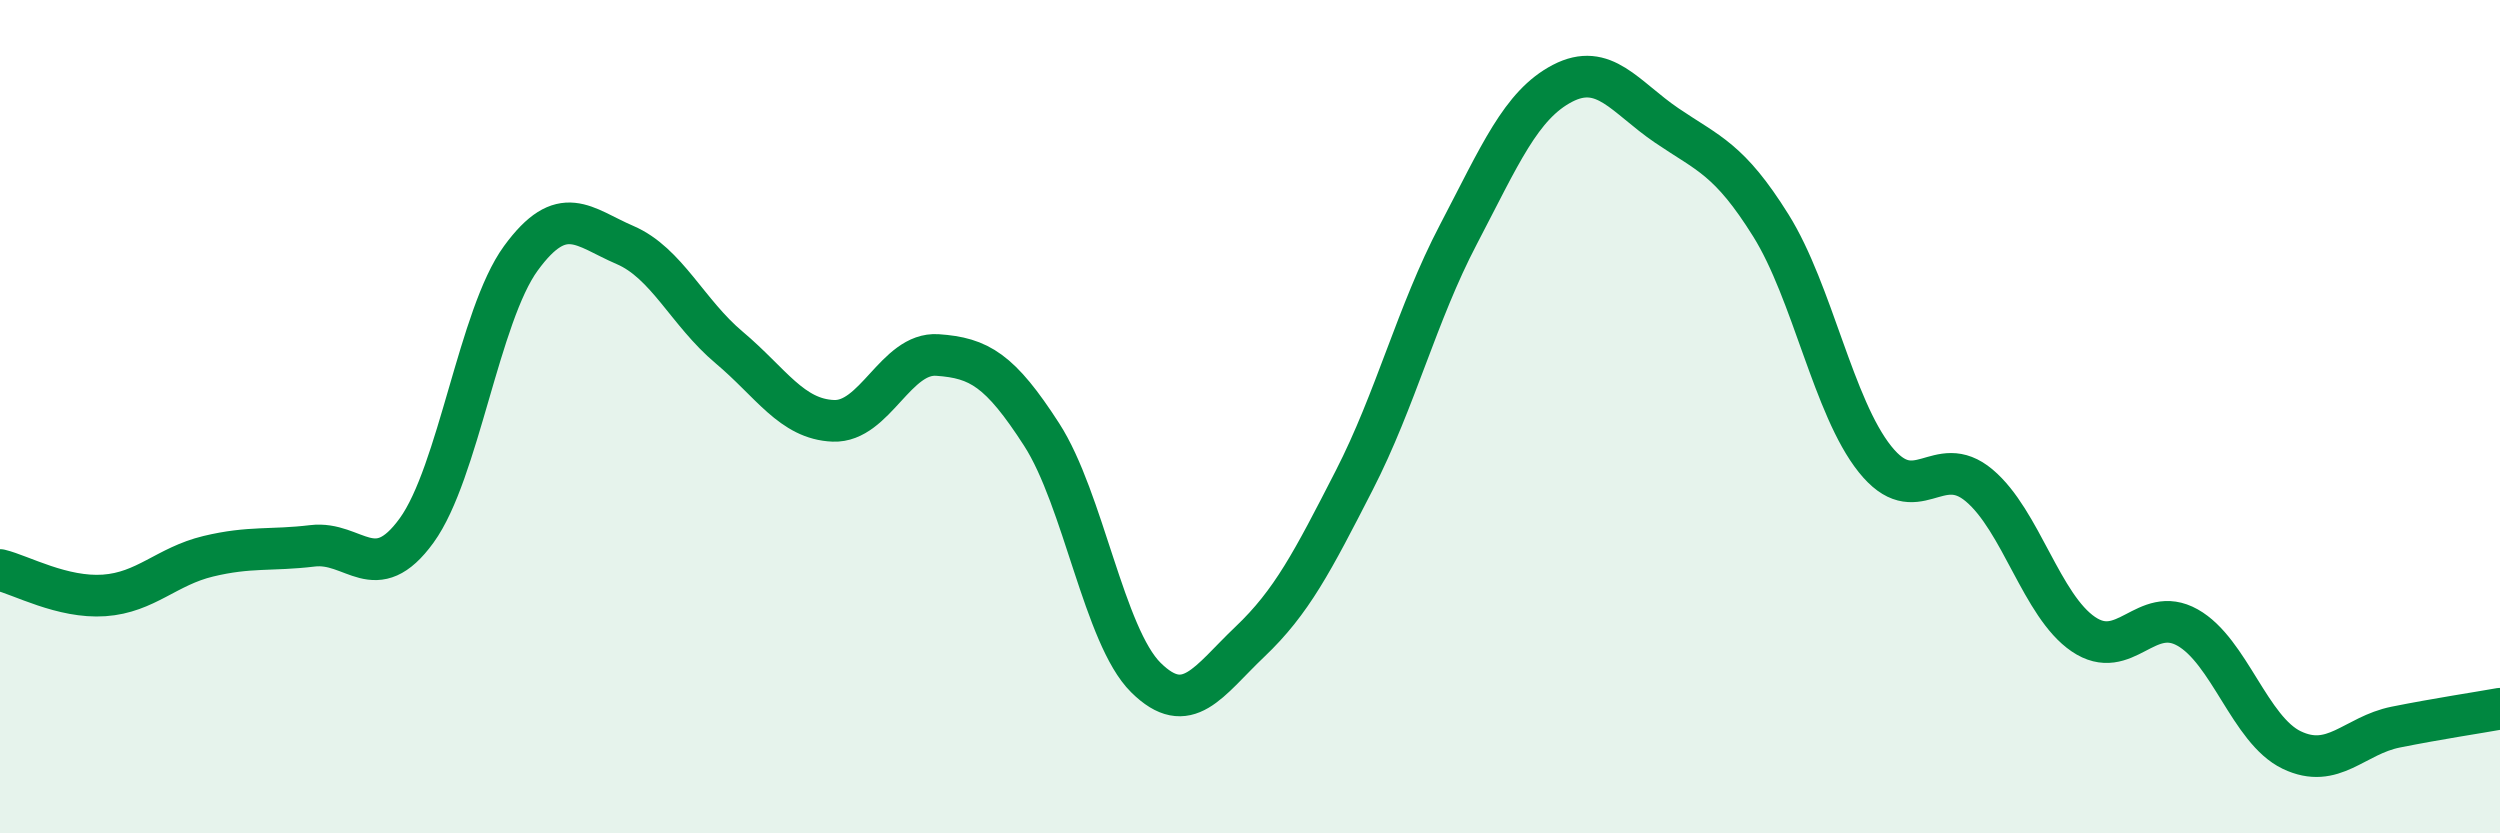 
    <svg width="60" height="20" viewBox="0 0 60 20" xmlns="http://www.w3.org/2000/svg">
      <path
        d="M 0,13.68 C 0.5,13.8 1.5,14.36 2.5,14.29 C 3.5,14.22 4,13.59 5,13.35 C 6,13.11 6.5,13.22 7.5,13.1 C 8.5,12.98 9,14.11 10,12.73 C 11,11.35 11.5,7.57 12.5,6.2 C 13.5,4.83 14,5.45 15,5.88 C 16,6.31 16.5,7.5 17.5,8.34 C 18.5,9.18 19,10.06 20,10.1 C 21,10.14 21.5,8.45 22.5,8.52 C 23.5,8.59 24,8.88 25,10.43 C 26,11.98 26.5,15.27 27.5,16.26 C 28.5,17.25 29,16.35 30,15.4 C 31,14.45 31.5,13.48 32.5,11.53 C 33.5,9.58 34,7.54 35,5.63 C 36,3.72 36.5,2.52 37.5,2 C 38.5,1.48 39,2.33 40,3.01 C 41,3.69 41.5,3.81 42.5,5.41 C 43.5,7.01 44,9.77 45,11.02 C 46,12.27 46.5,10.81 47.5,11.65 C 48.5,12.49 49,14.54 50,15.22 C 51,15.9 51.5,14.5 52.5,15.06 C 53.5,15.62 54,17.52 55,18 C 56,18.48 56.5,17.65 57.5,17.45 C 58.5,17.25 59.5,17.1 60,17.01L60 20L0 20Z"
        fill="#008740"
        opacity="0.1"
        stroke-linecap="round"
        stroke-linejoin="round"
      />
      <path
        d="M 0,13.68 C 0.5,13.8 1.5,14.36 2.5,14.29 C 3.5,14.22 4,13.59 5,13.35 C 6,13.11 6.5,13.22 7.5,13.1 C 8.5,12.98 9,14.11 10,12.73 C 11,11.35 11.5,7.57 12.5,6.2 C 13.5,4.83 14,5.45 15,5.88 C 16,6.31 16.5,7.5 17.5,8.34 C 18.5,9.18 19,10.06 20,10.1 C 21,10.14 21.5,8.45 22.5,8.52 C 23.5,8.59 24,8.88 25,10.43 C 26,11.98 26.5,15.27 27.5,16.26 C 28.5,17.25 29,16.35 30,15.4 C 31,14.45 31.5,13.48 32.5,11.53 C 33.5,9.58 34,7.54 35,5.63 C 36,3.72 36.5,2.52 37.5,2 C 38.5,1.48 39,2.33 40,3.01 C 41,3.69 41.5,3.81 42.5,5.41 C 43.5,7.01 44,9.77 45,11.02 C 46,12.27 46.5,10.81 47.5,11.65 C 48.5,12.49 49,14.54 50,15.22 C 51,15.9 51.5,14.5 52.5,15.06 C 53.5,15.62 54,17.52 55,18 C 56,18.48 56.5,17.65 57.5,17.45 C 58.5,17.25 59.5,17.1 60,17.01"
        stroke="#008740"
        stroke-width="1"
        fill="none"
        stroke-linecap="round"
        stroke-linejoin="round"
      />
    </svg>
  